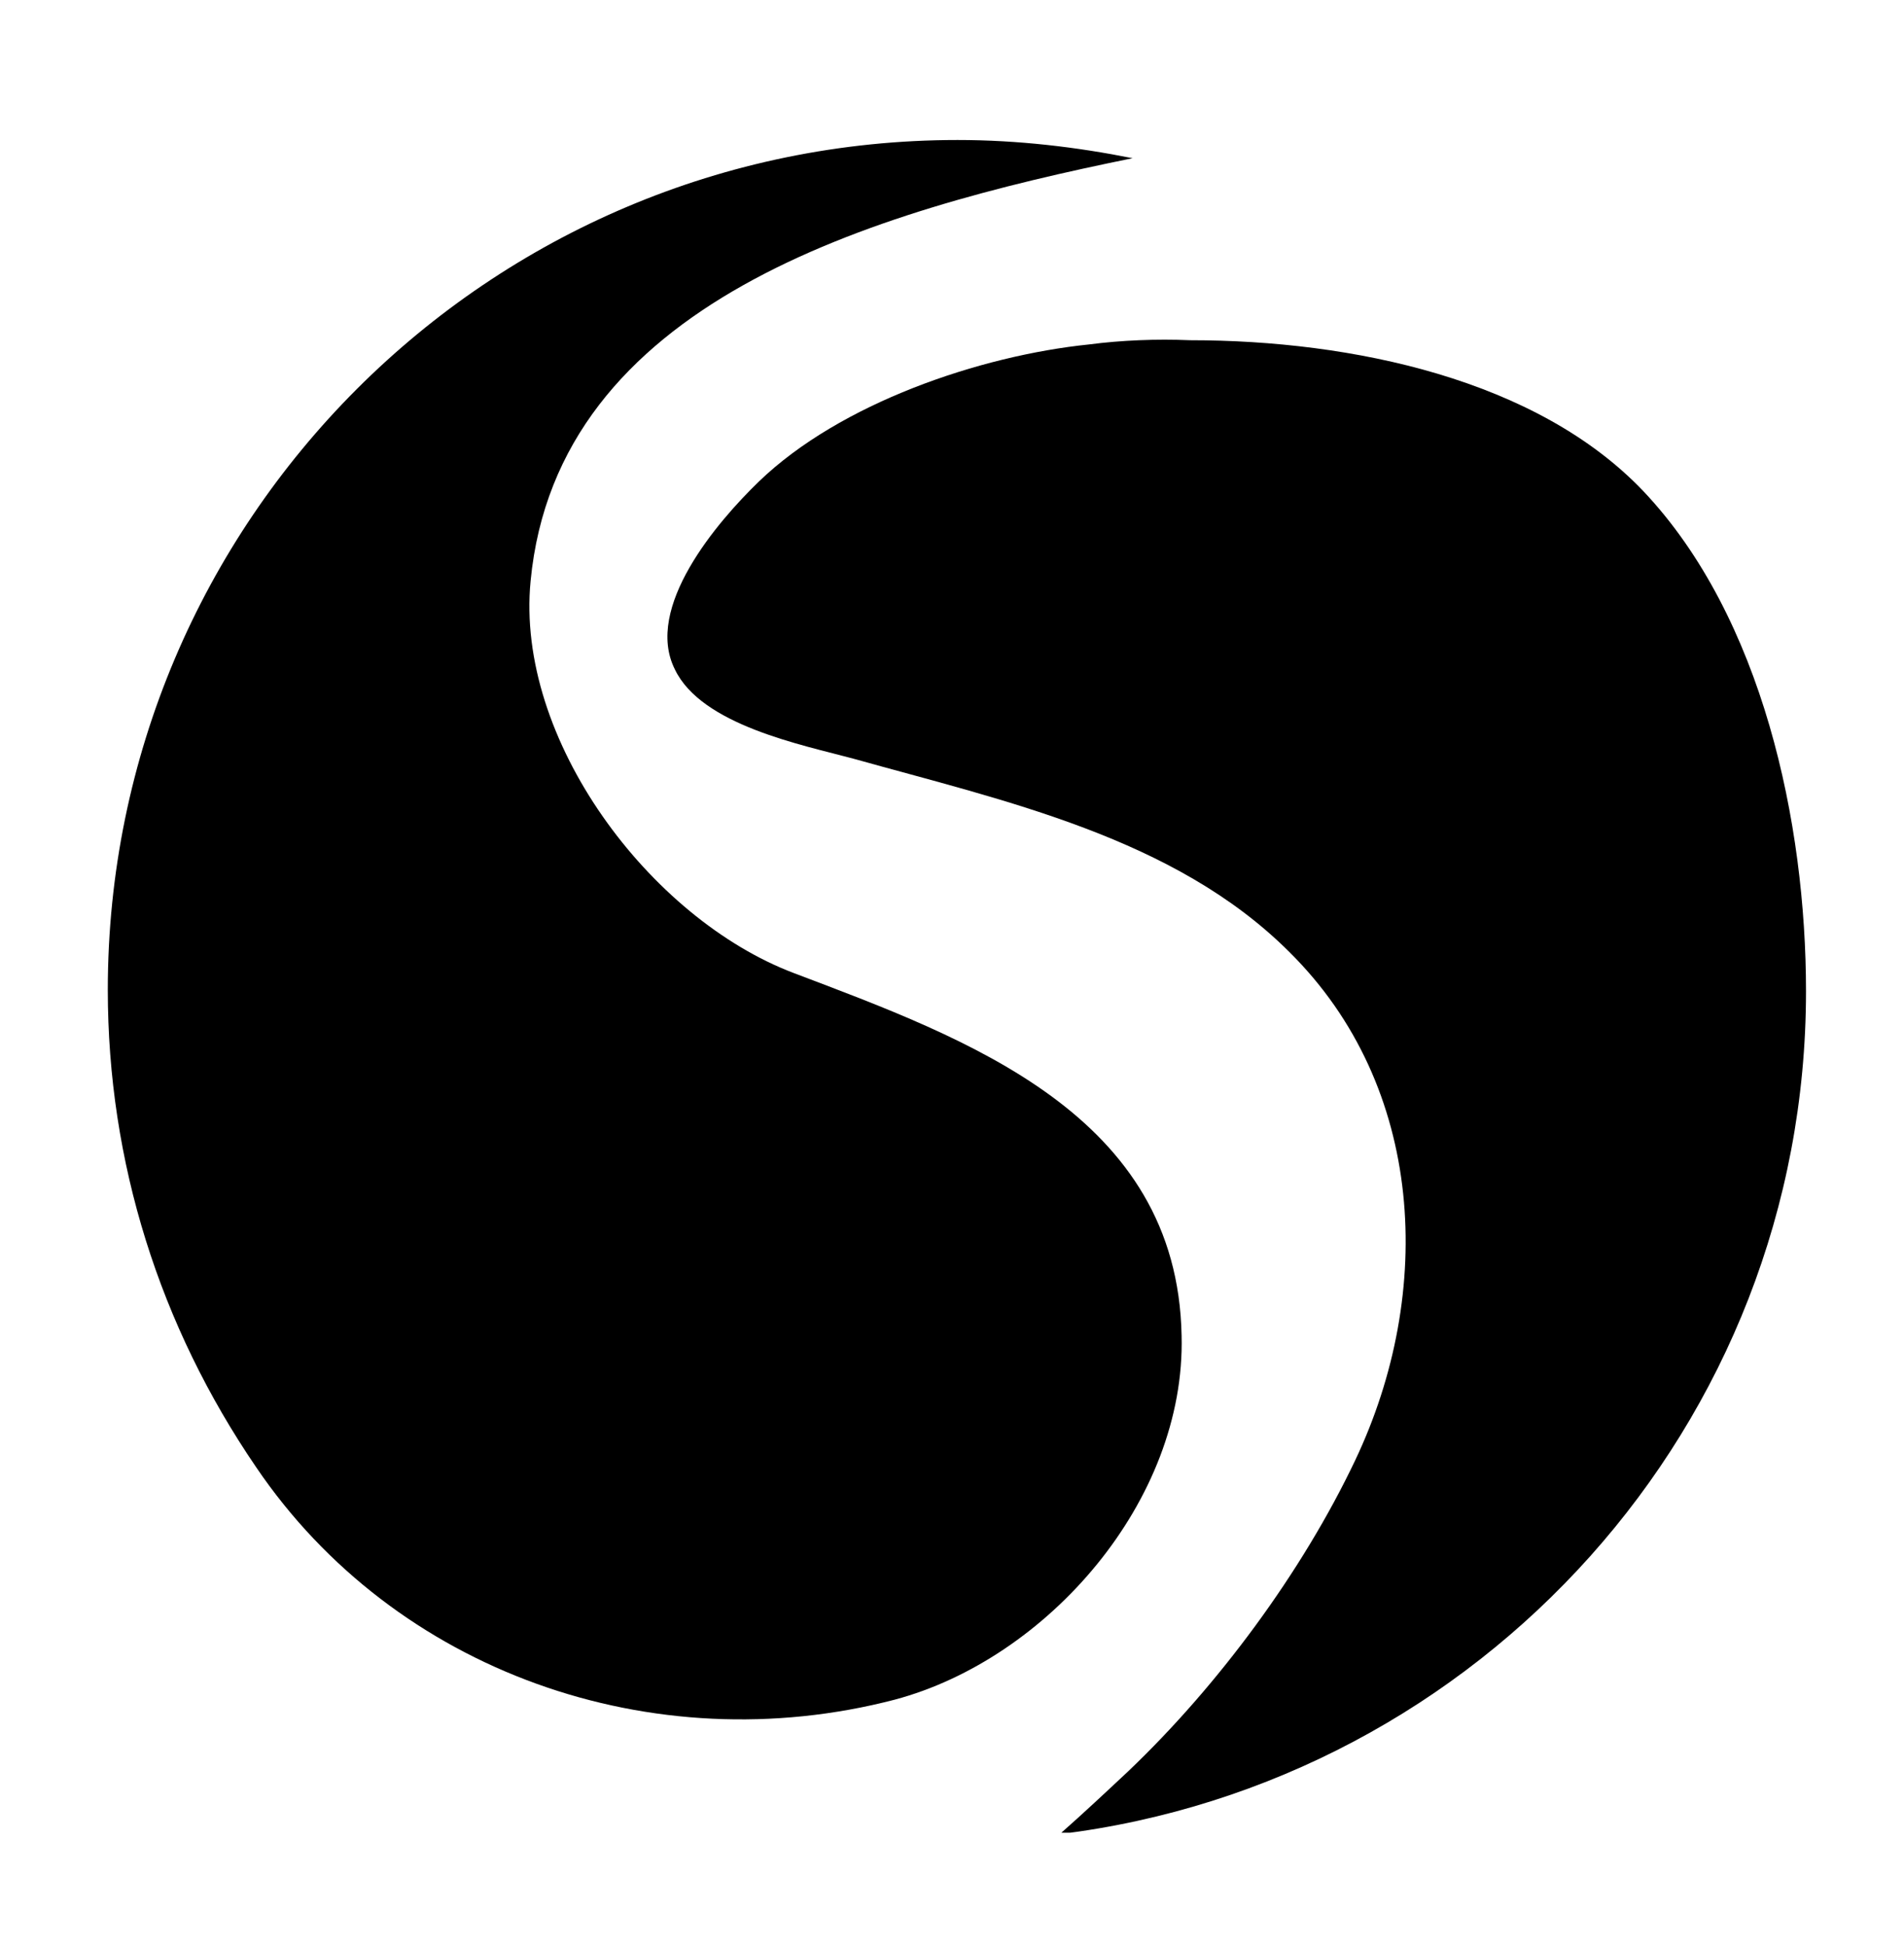 <?xml version="1.0" encoding="utf-8"?>
<!-- Generator: Adobe Illustrator 19.2.0, SVG Export Plug-In . SVG Version: 6.00 Build 0)  -->
<svg version="1.1" id="Layer_1" xmlns="http://www.w3.org/2000/svg" xmlns:xlink="http://www.w3.org/1999/xlink" x="0px" y="0px"
	 viewBox="0 0 136 139" style="enable-background:new 0 0 136 139;" xml:space="preserve">
<style type="text/css">
	.st0{clip-path:url(#SVGID_2_);}
	.st1{clip-path:url(#SVGID_4_);}
</style>
<g>
	<defs>
		<path id="SVGID_1_" d="M7.7,70.7c0,12.3,3.7,24,10.6,34.1c9.9,14.6,28.3,21.1,45.6,16.6c10.9-2.9,20.8-14.2,20.5-26
			c-0.3-15.8-15.3-21.2-27.7-25.9c-10.3-3.9-19.9-16.7-18.8-28c1.9-19.9,24.3-26.4,43-30.2c-4-0.8-8.2-1.3-12.5-1.3
			C34.9,10,7.7,37.2,7.7,70.7"/>
	</defs>
	<clipPath id="SVGID_2_">
		<use xlink:href="#SVGID_1_"  style="overflow:visible;"/>
	</clipPath>
	<rect x="7.7" y="10" class="st0" width="76.9" height="115.9"/>
</g>
<g>
	<defs>
		<path id="SVGID_3_" d="M77.8,24.6C70,25.4,60,28.8,54.2,34.4c-3,2.9-8.2,9-6,13.4c1.9,4,9.1,5.4,12.8,6.4
			c10.7,3,22.9,5.6,31.1,13.8c9.7,9.6,10.4,24.3,4.7,36.3c-3.8,8-9.8,16.1-16.2,22.2c-1.6,1.5-3.2,3-4.9,4.5
			c30-3.7,53.3-29.2,53.3-60.2c0-12-3.1-26.7-11.6-35.7c-7.6-8-20.8-10.8-32.4-10.8C82.6,24.2,80.1,24.3,77.8,24.6"/>
	</defs>
	<clipPath id="SVGID_4_">
		<use xlink:href="#SVGID_3_"  style="overflow:visible;"/>
	</clipPath>
	<rect x="46.1" y="24.2" class="st1" width="83.1" height="106.7"/>
</g>
</svg>
